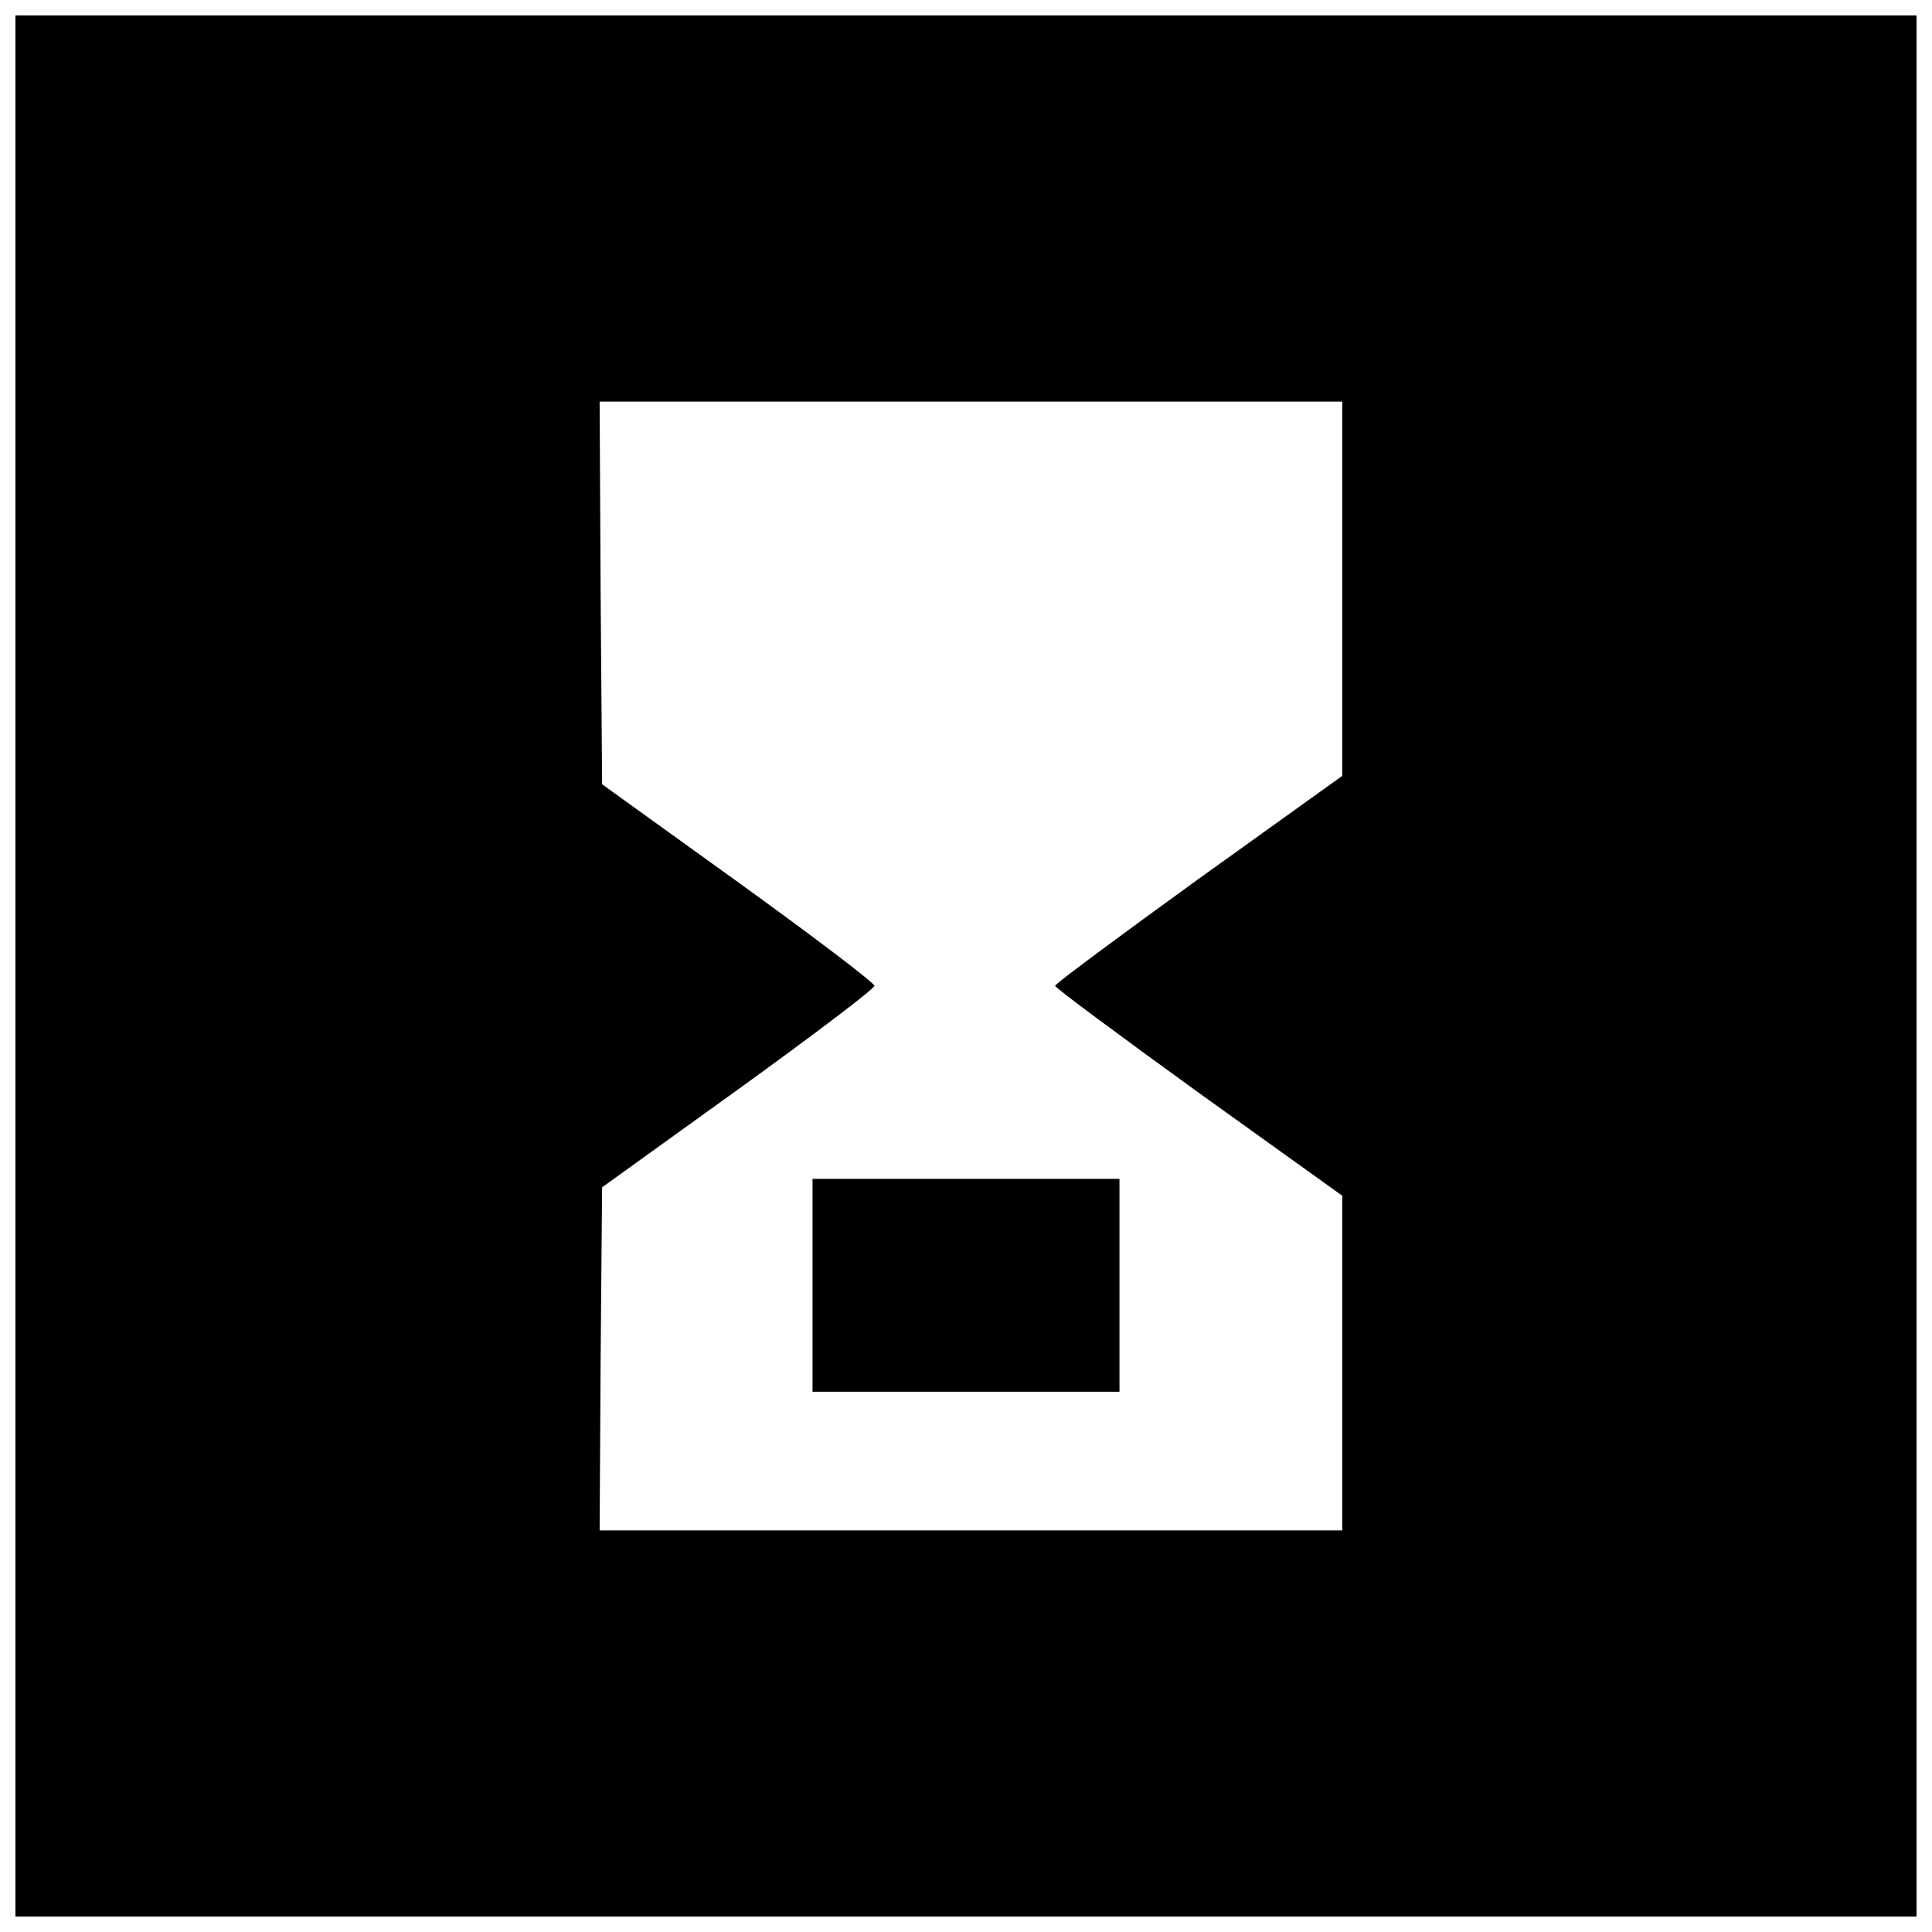 <?xml version="1.0" encoding="UTF-8"?>
<!-- Uploaded to: SVG Repo, www.svgrepo.com, Generator: SVG Repo Mixer Tools -->
<svg width="800px" height="800px" version="1.1" viewBox="144 144 512 512" xmlns="http://www.w3.org/2000/svg">
 <defs>
  <clipPath id="a">
   <path d="m148.09 148.09h503.81v503.81h-503.81z"/>
  </clipPath>
 </defs>
 <g clip-path="url(#a)">
  <path d="m148.09 400v251.91h503.81v-503.81h-503.81zm351.62-99.977v49.594l-38.047 27.289c-20.859 15.09-38.047 27.816-38.047 28.34 0 0.523 17.188 13.25 38.047 28.34l38.047 27.289v88.695h-196.8l0.262-45.527 0.395-45.395 36.082-25.977c19.812-14.301 36.082-26.633 36.082-27.422s-16.27-13.121-36.082-27.422l-36.082-25.977-0.395-50.645-0.262-50.773h196.8v49.594z"/>
 </g>
 <path d="m359.33 484.62v28.207h81.344v-56.414h-81.344z"/>
</svg>